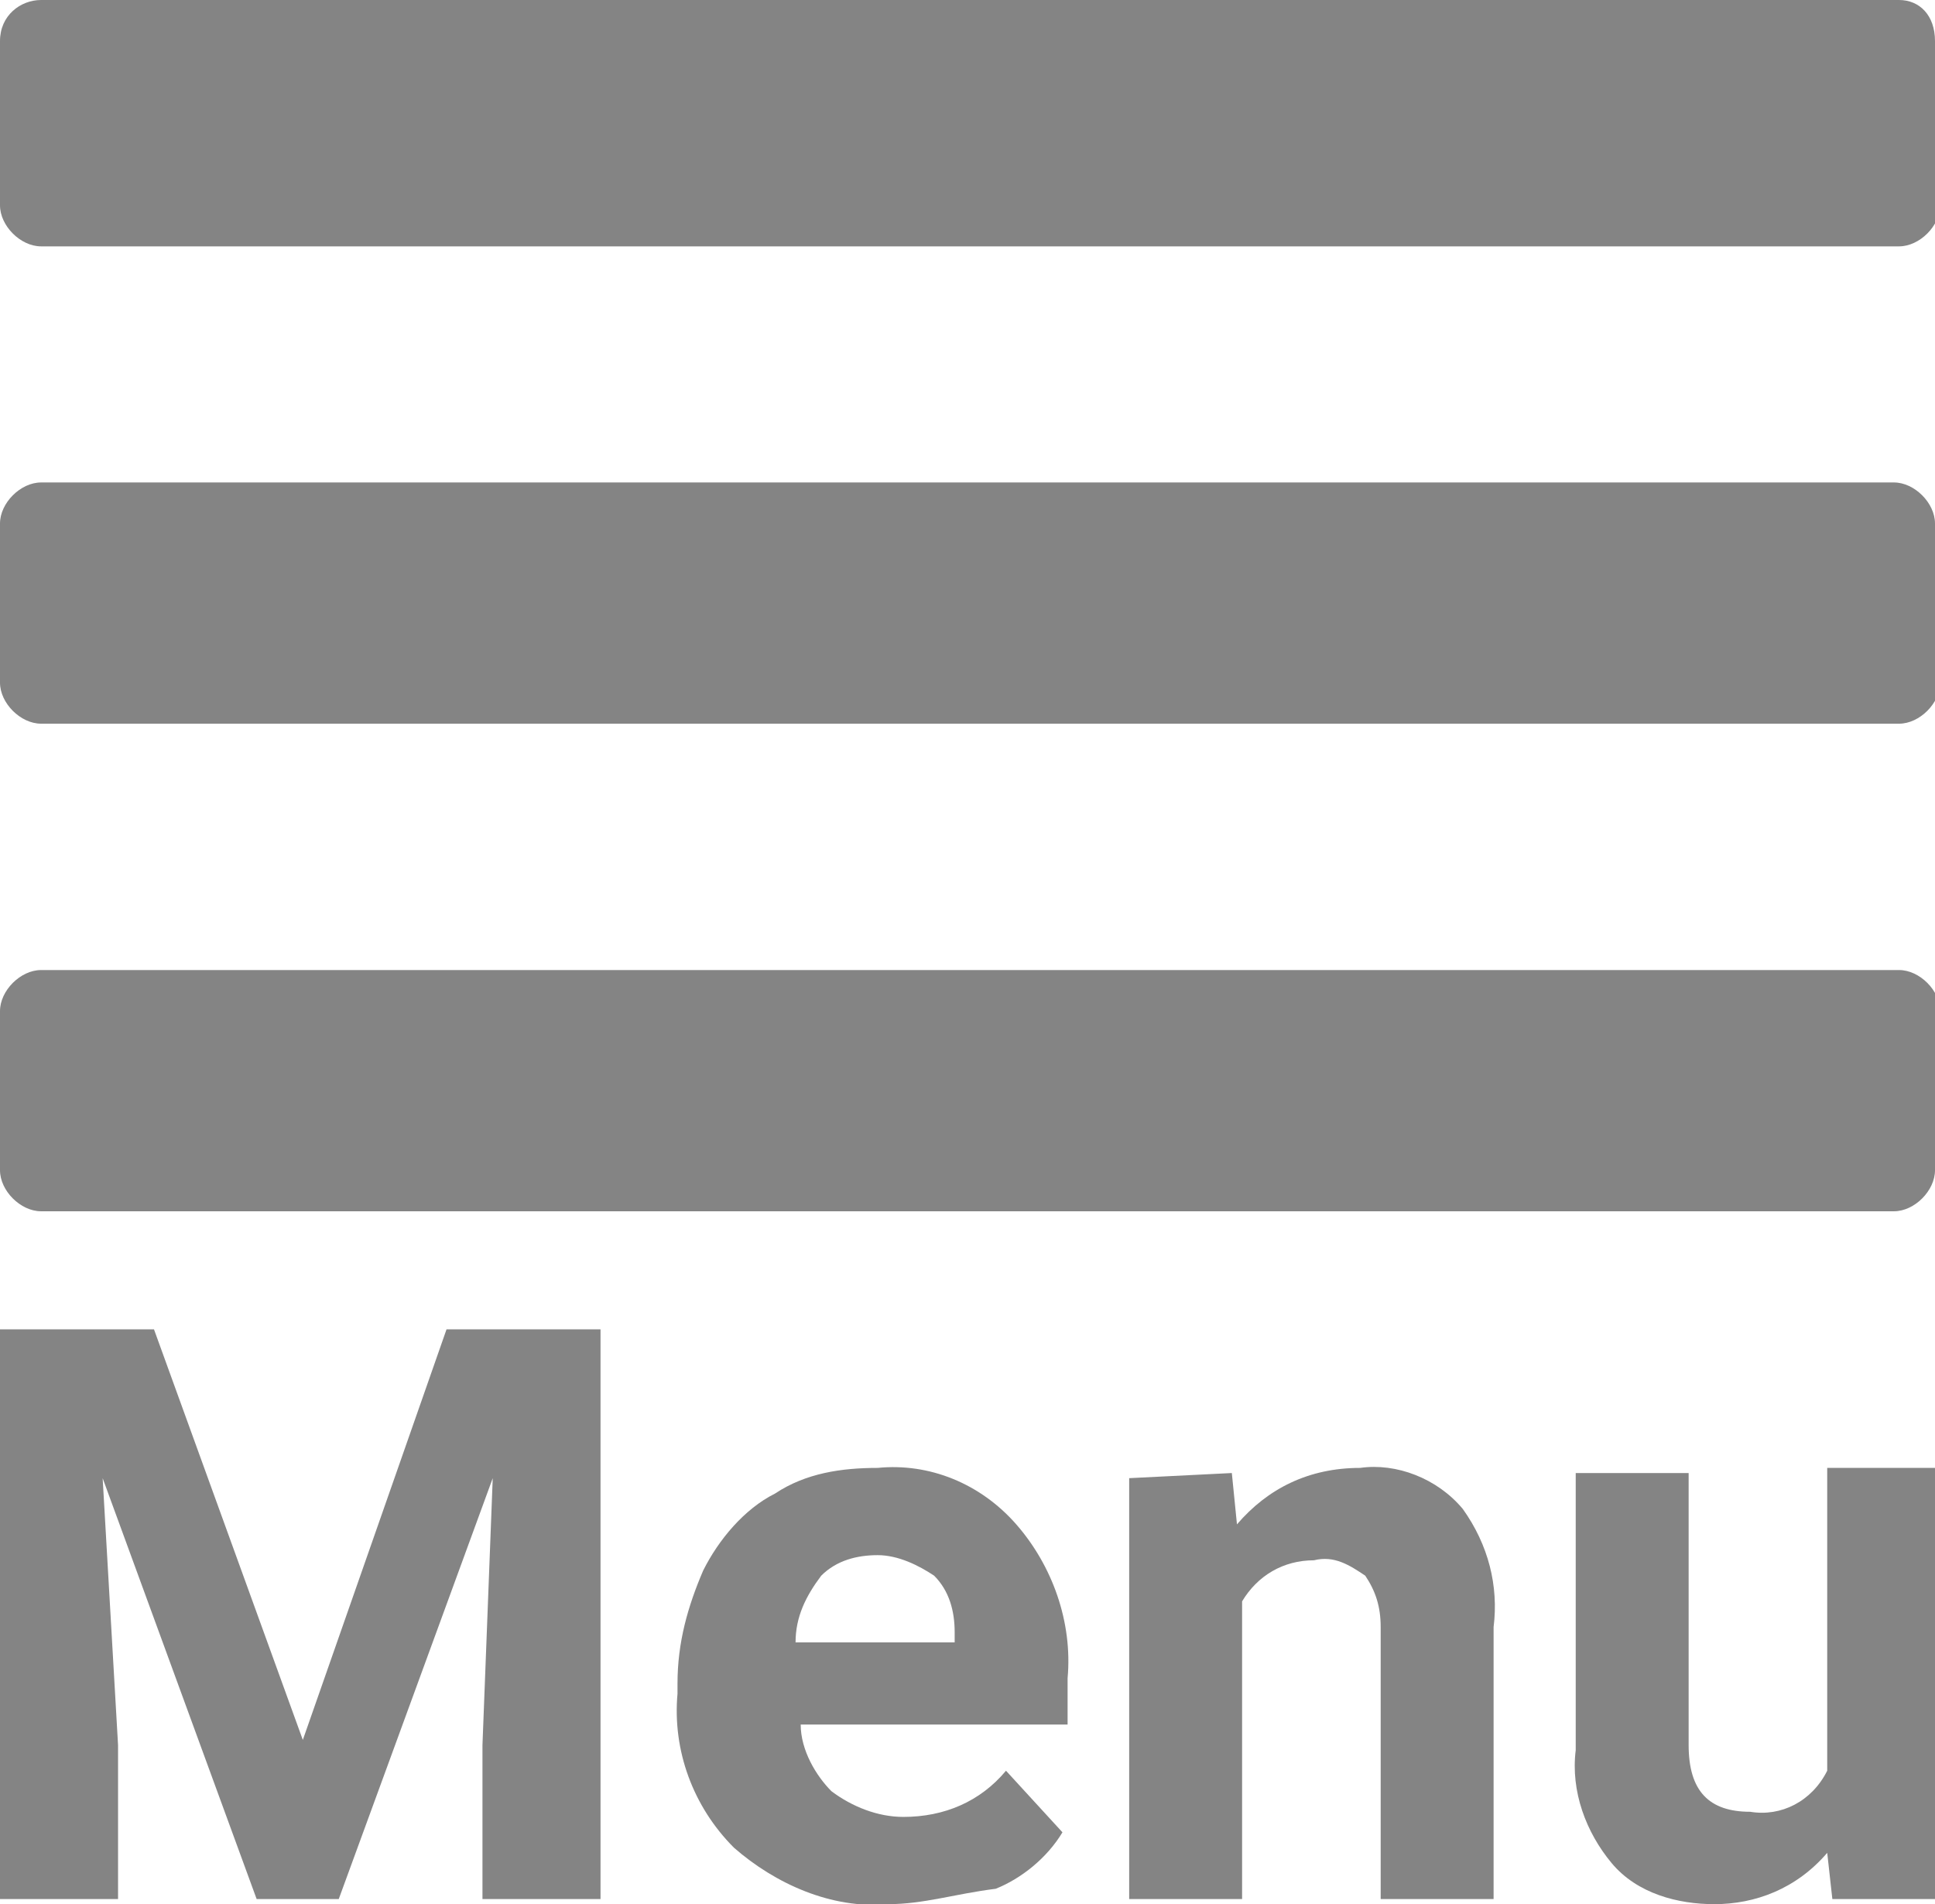 <?xml version="1.0" encoding="utf-8"?>
<!-- Generator: Adobe Illustrator 21.1.0, SVG Export Plug-In . SVG Version: 6.00 Build 0)  -->
<svg version="1.1" id="Layer_1" xmlns="http://www.w3.org/2000/svg" xmlns:xlink="http://www.w3.org/1999/xlink" x="0px" y="0px"
	 viewBox="0 0 37.7 37.1" style="enable-background:new 0 0 37.7 37.1;" xml:space="preserve">
<style type="text/css">
	.st0{fill:#848484;}
</style>
<title>Mobile-Menu-icon</title>
<g id="Edit">
	<path id="_Compound_Path_" class="st0" d="M37.7,22.8c0,0.4-0.4,0.8-0.8,0.8l0,0H0.8c-0.4,0-0.8-0.4-0.8-0.8l0,0v-3.1
		c0-0.4,0.4-0.8,0.8-0.8l0,0H37c0.4,0,0.8,0.4,0.8,0.8l0,0L37.7,22.8z M37.7,10.2c0-0.4-0.4-0.8-0.8-0.8l0,0H0.8
		C0.4,9.4,0,9.8,0,10.2v3.1c0,0.4,0.4,0.8,0.8,0.8H37c0.4,0,0.8-0.4,0.8-0.8l0,0L37.7,10.2z M37.7,0.8C37.7,0.3,37.4,0,37,0l0,0H0.8
		C0.4,0,0,0.3,0,0.8V4c0,0.4,0.4,0.8,0.8,0.8H37c0.4,0,0.8-0.4,0.8-0.8l0,0L37.7,0.8z"/>
</g>
<path class="st0" d="M3,25.9l2.9,8l2.8-8h3V37H9.4v-3l0.2-5.2l-3,8.2H5l-3-8.2L2.3,34v3H0V25.9H3z"/>
<path class="st0" d="M17.3,37.1c-1.1,0.1-2.2-0.4-3-1.1c-0.8-0.8-1.2-1.9-1.1-3v-0.2c0-0.8,0.2-1.5,0.5-2.2c0.3-0.6,0.8-1.2,1.4-1.5
	c0.6-0.4,1.3-0.5,2-0.5c1-0.1,2,0.3,2.7,1.1c0.7,0.8,1.1,1.9,1,3v0.9h-5.2c0,0.5,0.3,1,0.6,1.3c0.4,0.3,0.9,0.5,1.4,0.5
	c0.8,0,1.5-0.3,2-0.9l1.1,1.2c-0.3,0.5-0.8,0.9-1.3,1.1C18.6,36.9,18,37.1,17.3,37.1z M17.1,30.3c-0.4,0-0.8,0.1-1.1,0.4
	c-0.3,0.4-0.5,0.8-0.5,1.3h3.1v-0.2c0-0.4-0.1-0.8-0.4-1.1C17.9,30.5,17.5,30.3,17.1,30.3L17.1,30.3z"/>
<path class="st0" d="M24,28.7l0.1,1c0.6-0.7,1.4-1.1,2.4-1.1c0.7-0.1,1.5,0.2,2,0.8c0.5,0.7,0.7,1.5,0.6,2.3V37h-2.2v-5.3
	c0-0.4-0.1-0.7-0.3-1c-0.3-0.2-0.6-0.4-1-0.3c-0.6,0-1.1,0.3-1.4,0.8V37H22v-8.2L24,28.7L24,28.7z"/>
<path class="st0" d="M35.6,36.1c-0.6,0.7-1.4,1-2.2,1c-0.7,0-1.5-0.2-2-0.8s-0.8-1.4-0.7-2.2v-5.4h2.2V34c0,0.9,0.4,1.3,1.2,1.3
	c0.6,0.1,1.2-0.2,1.5-0.8v-5.9h2.2V37h-2.1L35.6,36.1z"/>
</svg>
